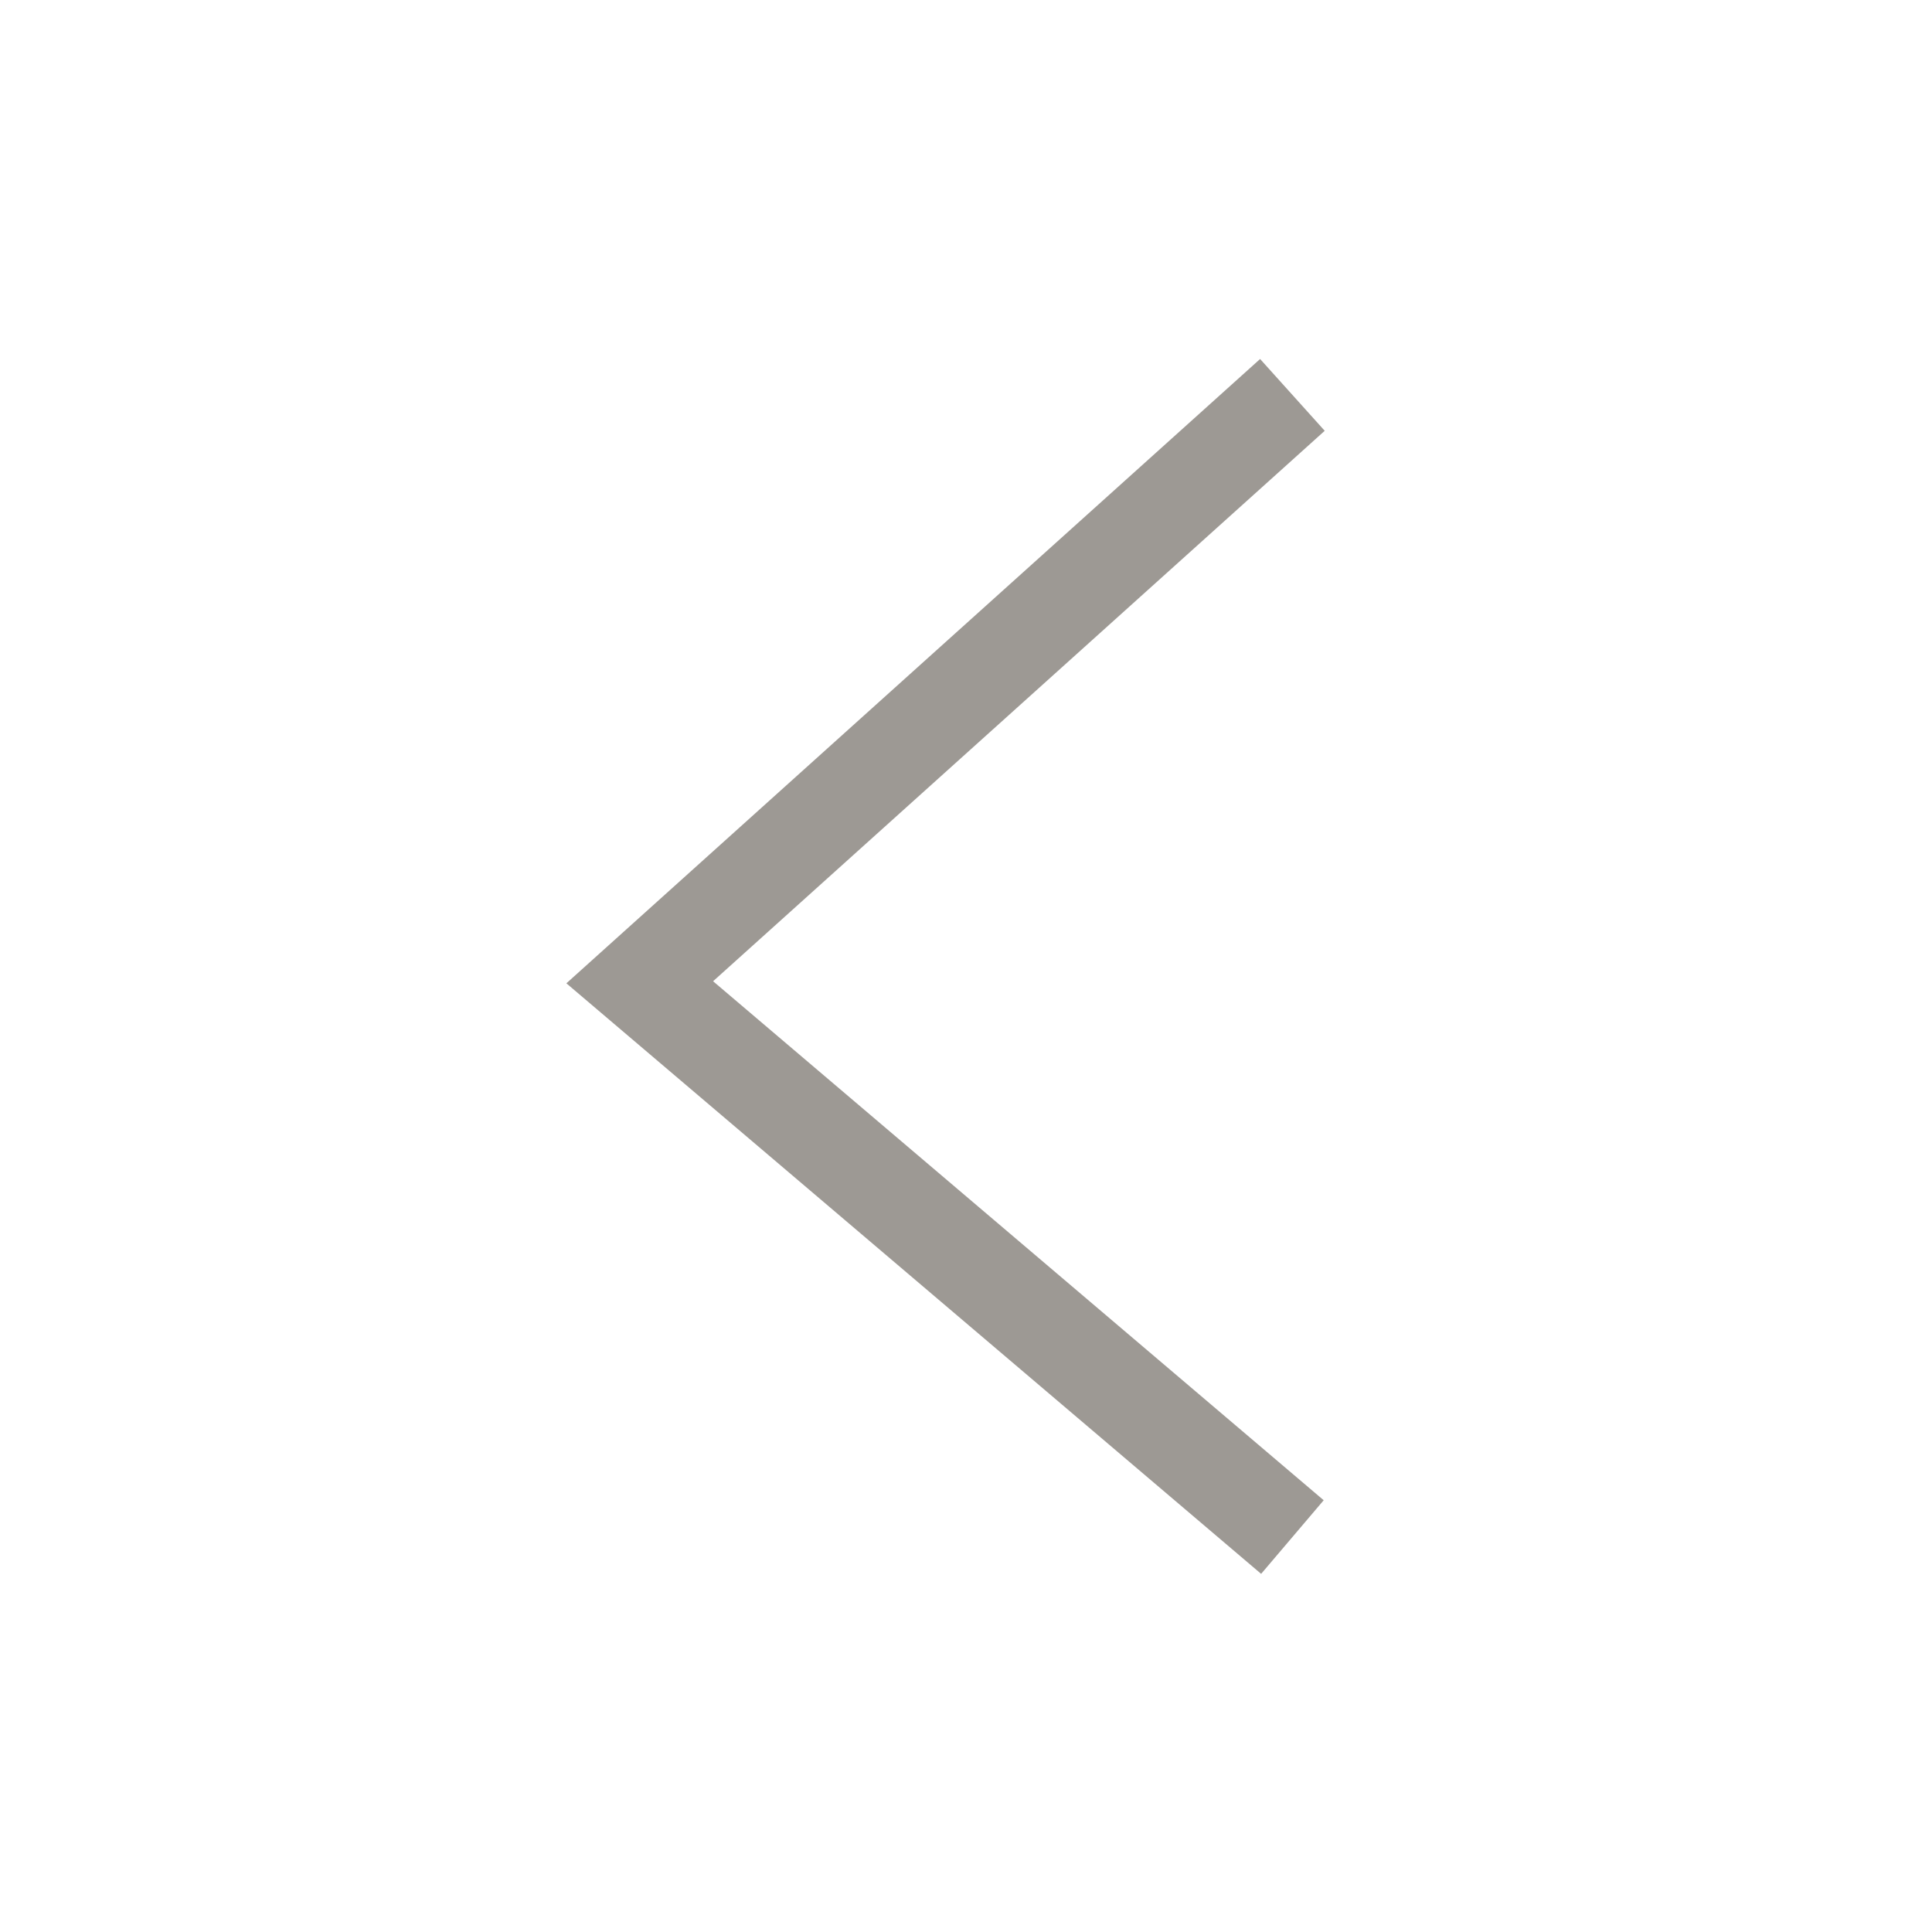 <?xml version="1.0" encoding="UTF-8"?> <svg xmlns="http://www.w3.org/2000/svg" width="40" height="40" viewBox="0 0 40 40" fill="none"><path d="M26.758 8.176L13.245 20.337L26.758 31.823" stroke="#9D9994" stroke-width="2"></path></svg> 